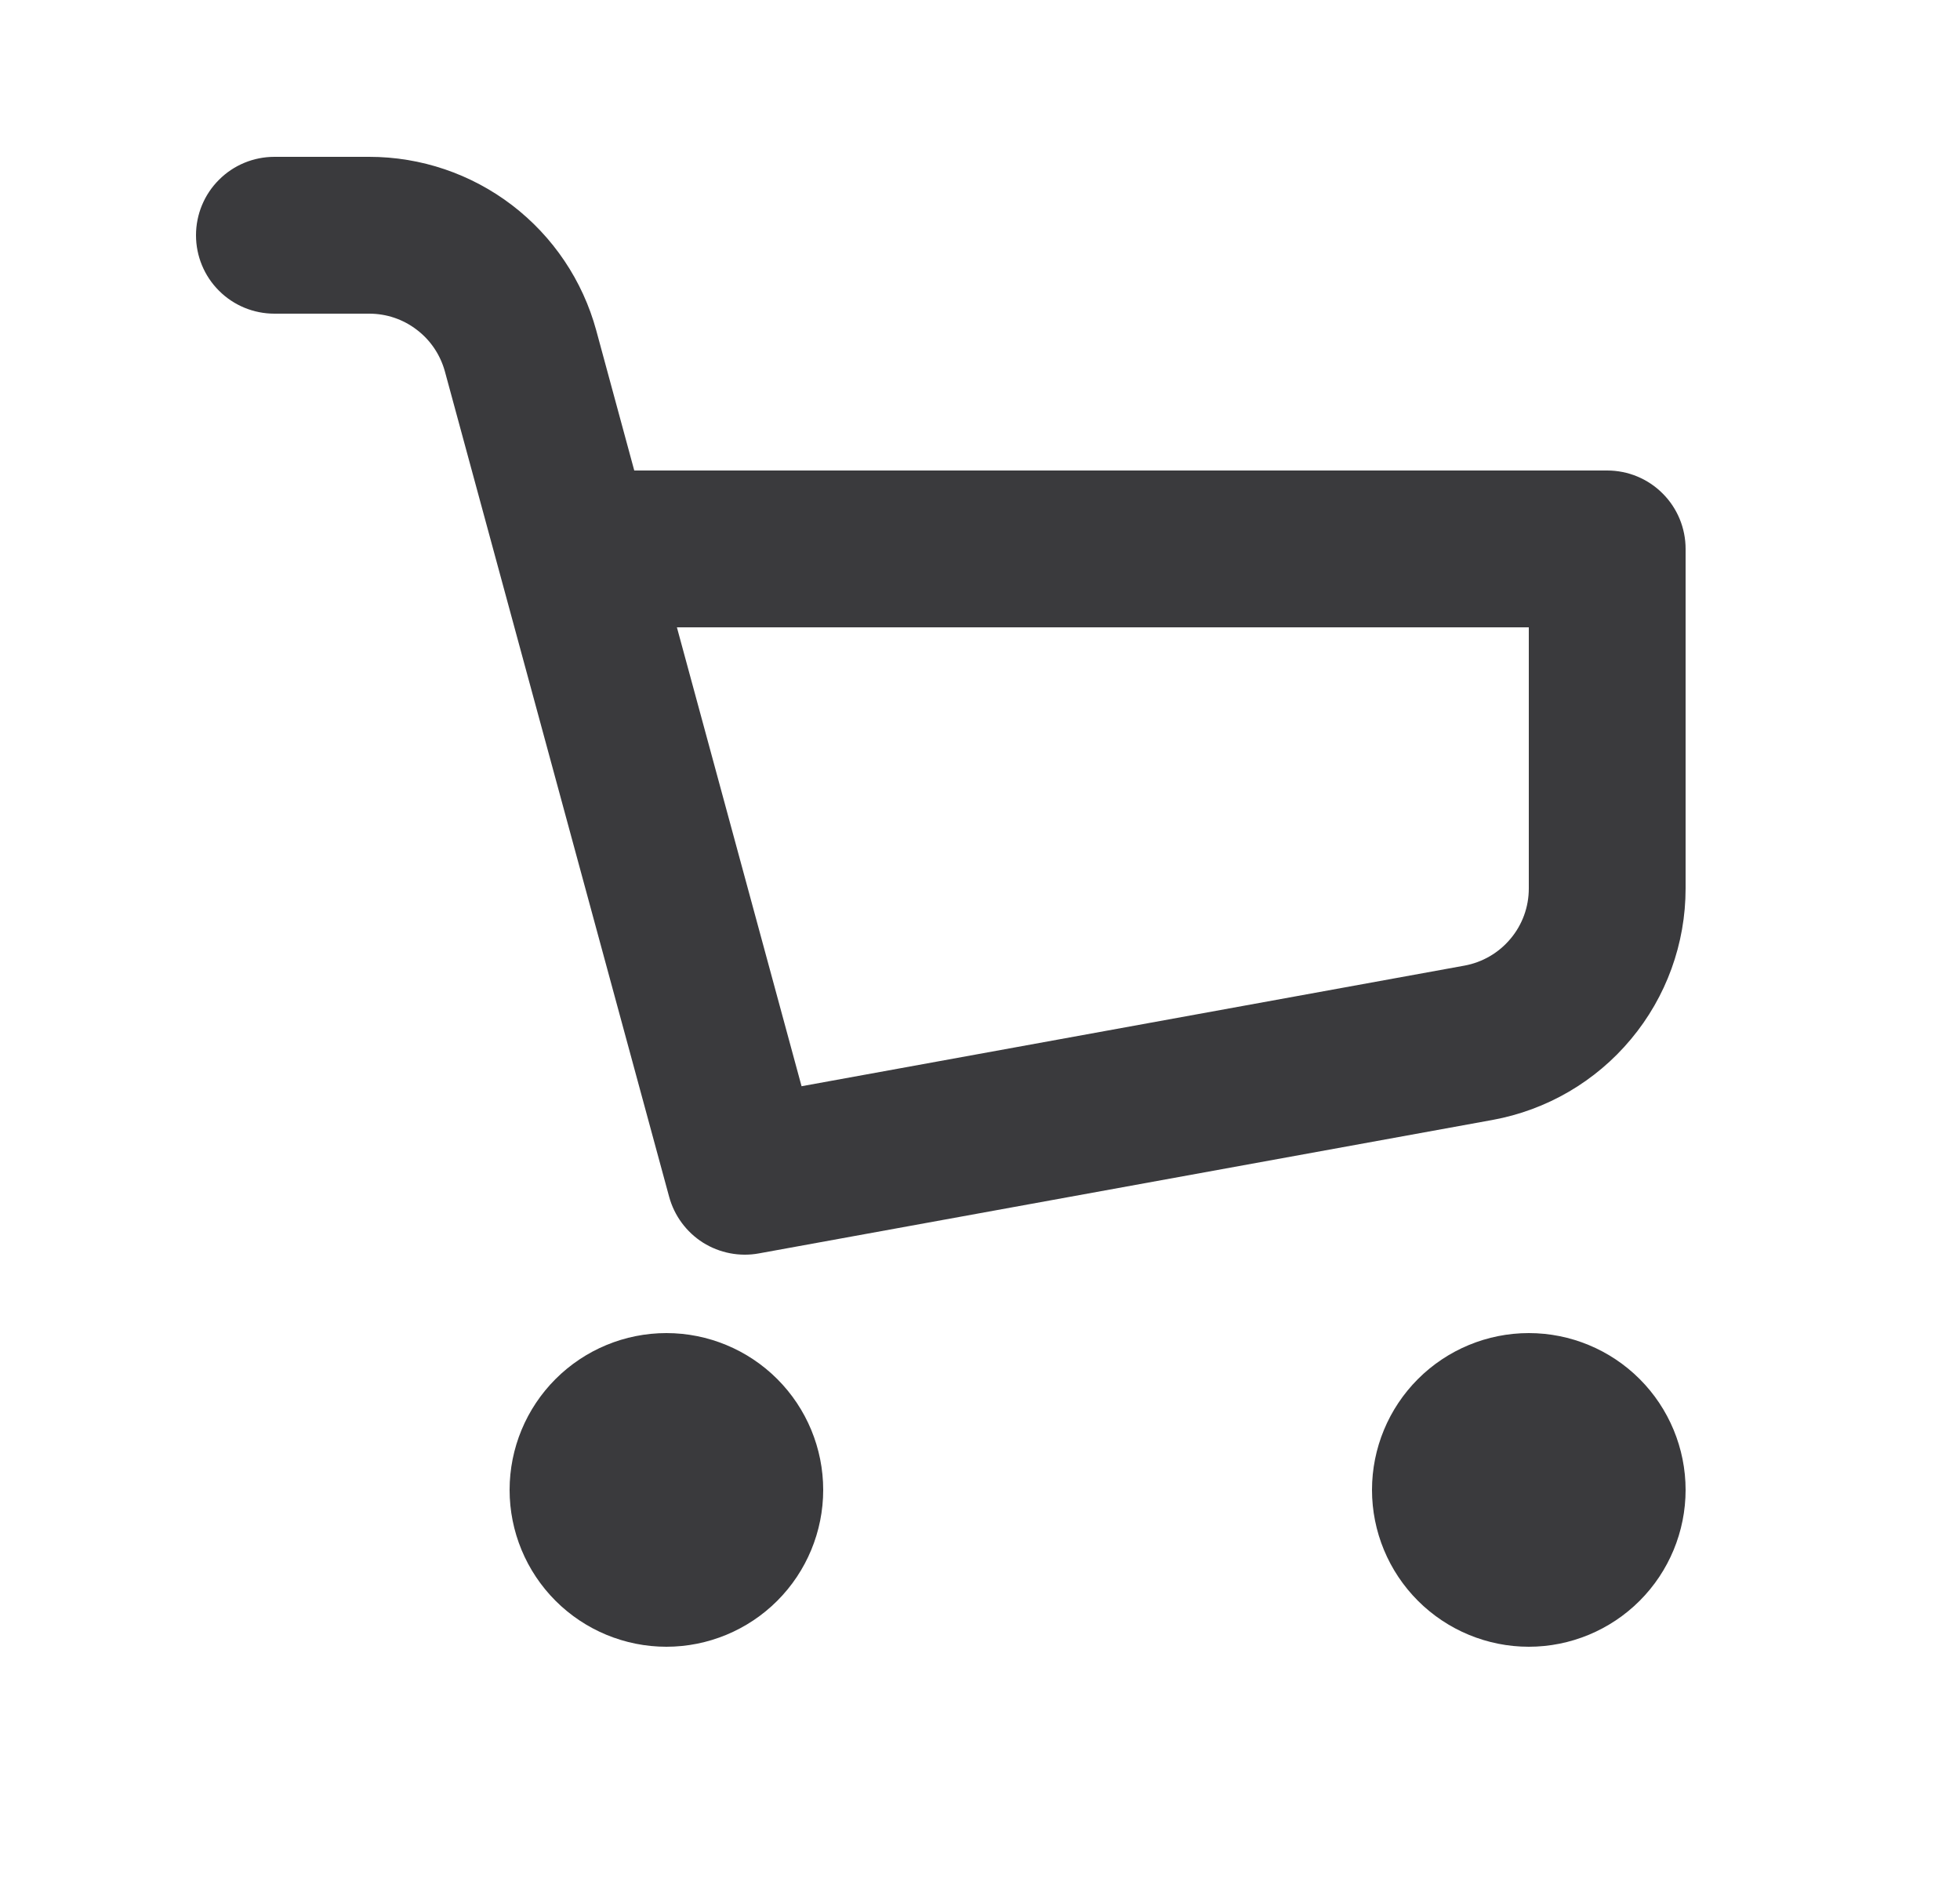 <?xml version="1.0" encoding="UTF-8"?> <svg xmlns="http://www.w3.org/2000/svg" width="25" height="24" viewBox="0 0 25 24" fill="none"> <path fill-rule="evenodd" clip-rule="evenodd" d="M8.5 17C9.03 17 9.539 17.211 9.914 17.586C10.289 17.961 10.5 18.47 10.5 19C10.5 19.53 10.289 20.039 9.914 20.414C9.539 20.789 9.03 21 8.5 21C7.97 21 7.461 20.789 7.086 20.414C6.711 20.039 6.5 19.53 6.5 19C6.5 18.47 6.711 17.961 7.086 17.586C7.461 17.211 7.97 17 8.5 17ZM19.5 17C20.03 17 20.539 17.211 20.914 17.586C21.289 17.961 21.5 18.47 21.5 19C21.5 19.53 21.289 20.039 20.914 20.414C20.539 20.789 20.03 21 19.5 21C18.97 21 18.461 20.789 18.086 20.414C17.711 20.039 17.5 19.53 17.5 19C17.5 18.47 17.711 17.961 18.086 17.586C18.461 17.211 18.97 17 19.5 17ZM4.71 2C5.369 2 6.009 2.217 6.532 2.617C7.055 3.017 7.432 3.578 7.605 4.213L8.09 6H20.5C20.765 6 21.02 6.105 21.207 6.293C21.395 6.48 21.5 6.735 21.5 7V11.33C21.5 12.033 21.254 12.713 20.803 13.252C20.353 13.792 19.728 14.156 19.037 14.282L9.679 15.984C9.433 16.029 9.178 15.979 8.966 15.846C8.755 15.712 8.601 15.504 8.535 15.262L5.675 4.738C5.617 4.526 5.492 4.339 5.317 4.206C5.143 4.072 4.93 4 4.71 4H3.5C3.235 4 2.98 3.895 2.793 3.707C2.605 3.52 2.5 3.265 2.5 3C2.5 2.735 2.605 2.48 2.793 2.293C2.98 2.105 3.235 2 3.5 2H4.71ZM19.5 8H8.634L10.224 13.852L18.679 12.314C18.909 12.272 19.117 12.151 19.267 11.971C19.418 11.792 19.5 11.565 19.5 11.331V8Z" fill="#3A3A3D"></path> </svg> 